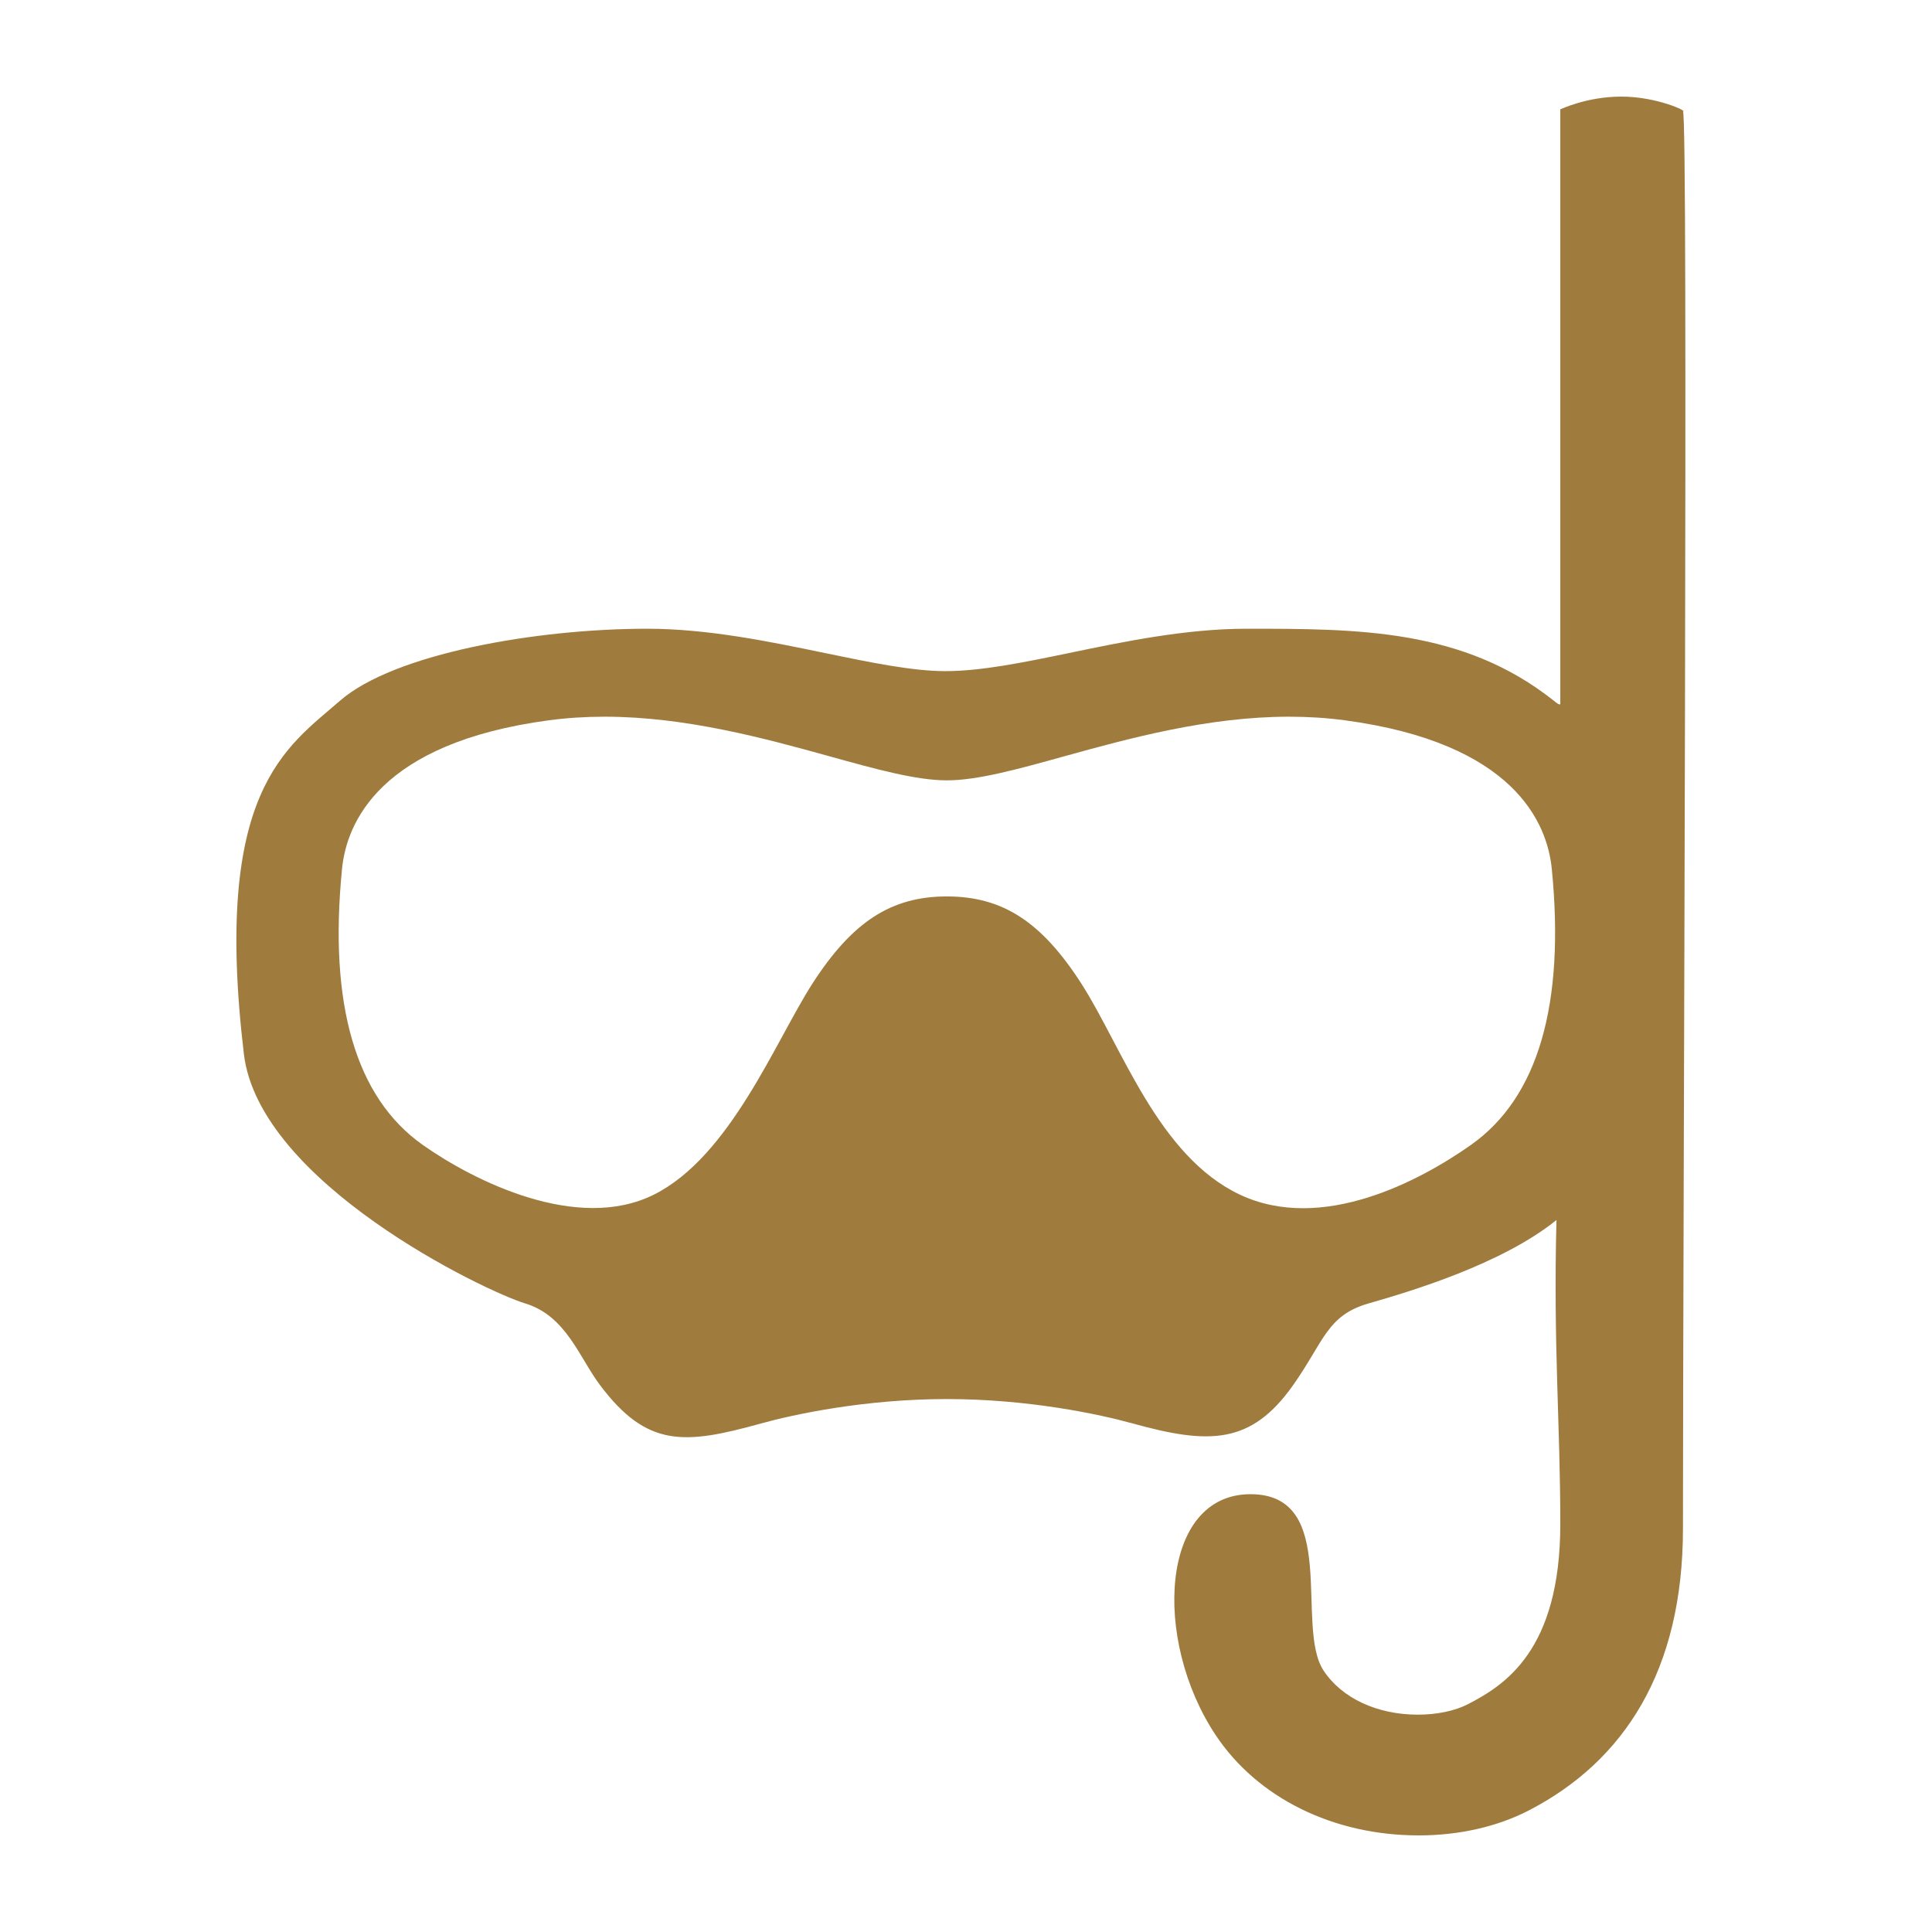 <svg xmlns="http://www.w3.org/2000/svg" xmlns:xlink="http://www.w3.org/1999/xlink" xmlns:sketch="http://www.bohemiancoding.com/sketch/ns" viewBox="0 0 100 100" version="1.1" x="0px" y="0px" aria-hidden="true" width="100px" height="100px" style="fill:url(#CerosGradient_ide099f7c11);"><defs><linearGradient class="cerosgradient" data-cerosgradient="true" id="CerosGradient_ide099f7c11" gradientUnits="userSpaceOnUse" x1="50%" y1="100%" x2="50%" y2="0%"><stop offset="0%" stop-color="#A07B3E"/><stop offset="100%" stop-color="#A07B3E"/></linearGradient><linearGradient/></defs><title>snorkel</title><desc>Created with Sketch.</desc><g stroke="none" stroke-width="1" fill="none" fill-rule="evenodd" sketch:type="MSPage"><g sketch:type="MSArtboardGroup" fill="#000000"><path d="M73.392,88.751 C71.28,88.751 69.455,87.9 68.511,86.473 C67,84.201 69.381,77.339 64.724,77.339 C60.064,77.339 59.63,84.85 62.92,89.804 C65.081,93.059 69.007,95 73.43,95 C75.517,95 77.496,94.553 79.136,93.705 C84.062,91.155 87.11,86.473 87.11,79.114 C87.11,63.071 87.392,5.768 87.11,5.773 C87.392,5.768 85.745,5 83.931,5 C82.116,5 80.784,5.659 80.761,5.659 C80.761,24.806 80.761,22.715 80.761,36.45 C80.702,36.494 80.562,36.381 80.423,36.268 C75.741,32.543 70.287,32.543 64.515,32.543 C61.392,32.543 58.158,33.212 55.312,33.805 C52.987,34.285 50.792,34.738 48.928,34.738 C47.229,34.738 45.033,34.285 42.715,33.805 C39.863,33.212 36.632,32.543 33.503,32.543 C27.734,32.543 20.381,33.841 17.595,36.272 C14.808,38.703 11.003,40.943 12.623,54.552 C13.417,61.217 25.073,66.825 27.189,67.467 C29.304,68.11 29.982,70.262 31.052,71.686 C33.499,74.951 35.45,74.769 39.387,73.68 C41.1,73.203 44.785,72.415 49.012,72.415 C53.236,72.415 56.921,73.203 58.634,73.68 C62.585,74.773 64.759,74.779 66.938,71.686 C68.528,69.428 68.686,68.083 70.832,67.467 C72.979,66.851 77.723,65.44 80.562,63.149 C80.395,69.693 80.761,73.68 80.761,78.876 C80.761,85.452 77.863,87.234 75.975,88.211 C75.308,88.556 74.364,88.751 73.392,88.751 Z M76.14,59.258 C73.493,61.129 68.409,63.831 64.175,61.834 C59.945,59.834 58.078,54.194 55.963,50.899 C53.903,47.703 51.89,46.399 49.009,46.399 C46.135,46.399 44.121,47.703 42.058,50.899 C40.139,53.88 37.803,59.857 33.845,61.834 C29.888,63.808 24.528,61.129 21.878,59.258 C18.413,56.81 17.007,52.002 17.703,44.975 C17.934,42.607 19.637,38.454 28.412,37.282 C29.335,37.159 30.3,37.096 31.29,37.096 C35.513,37.096 39.632,38.232 42.936,39.146 C45.345,39.815 47.425,40.391 49.009,40.391 C50.596,40.391 52.676,39.815 55.085,39.146 C58.393,38.232 62.504,37.096 66.728,37.096 C67.717,37.096 68.686,37.159 69.605,37.282 C78.384,38.457 80.087,42.607 80.321,44.975 C81.013,52.005 79.604,56.814 76.14,59.258 L76.14,59.258 Z" sketch:type="MSShapeGroup" style="fill:url(#CerosGradient_ide099f7c11);"/></g></g></svg>